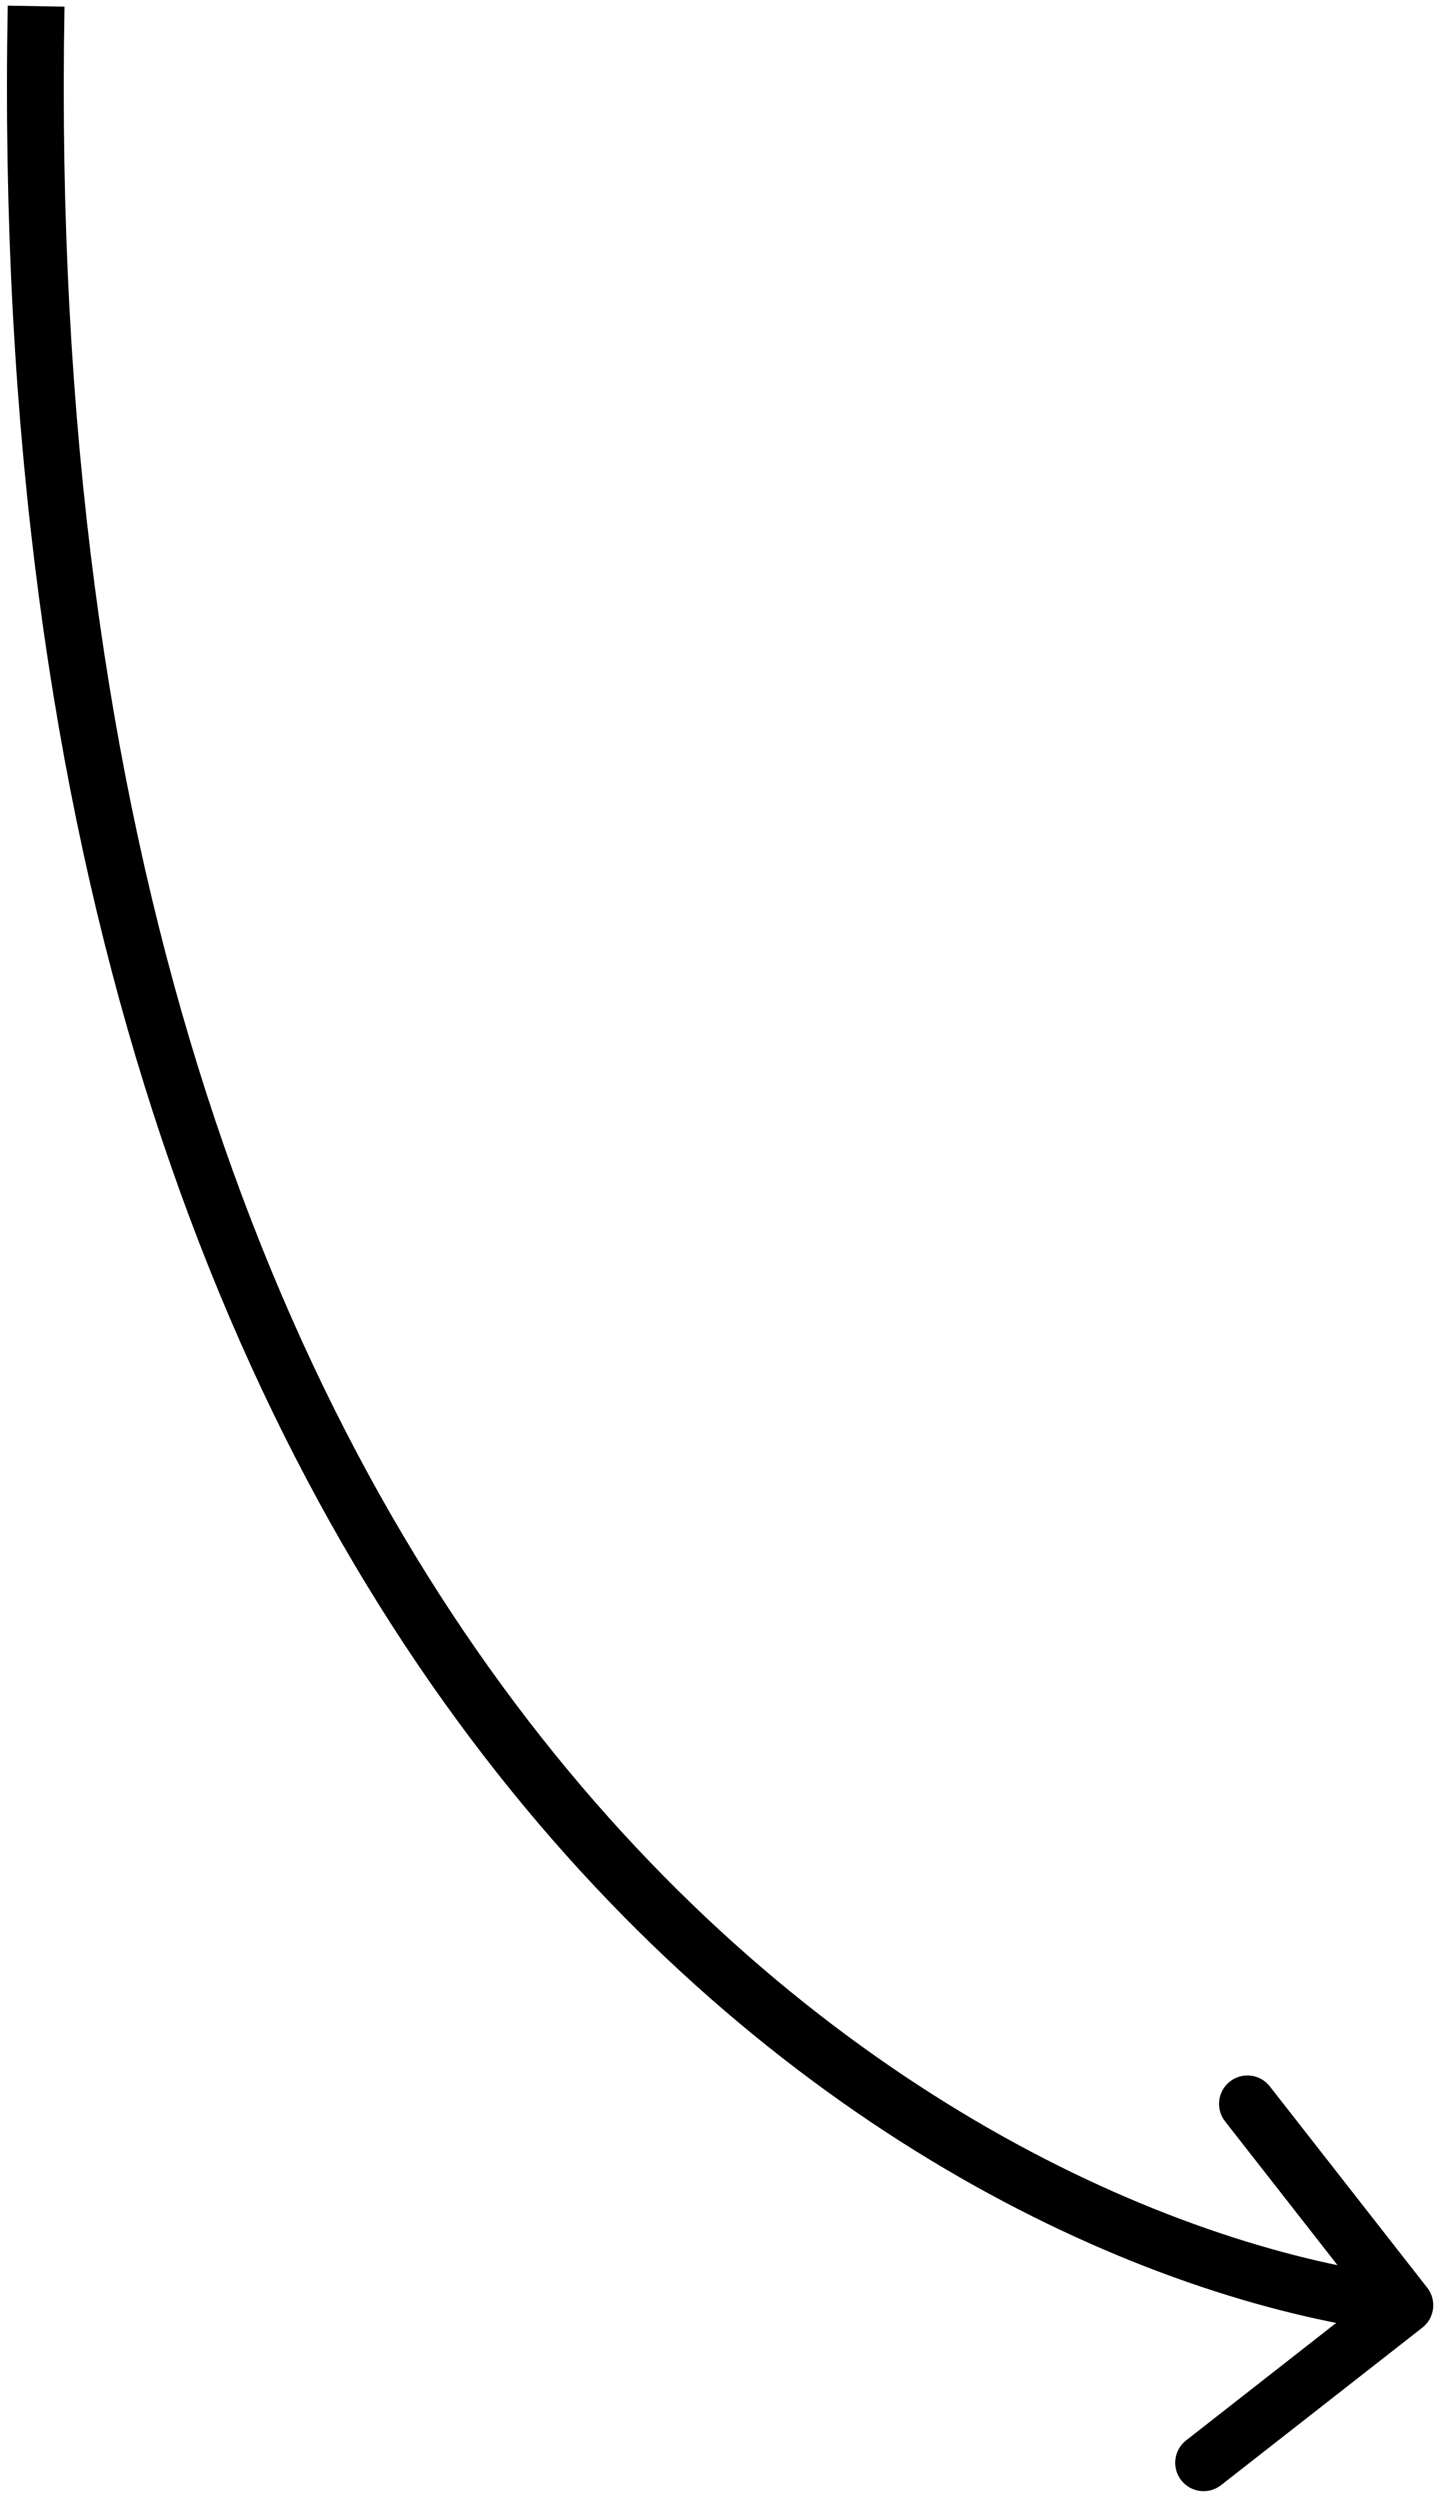 <svg width="51" height="88" viewBox="0 0 51 88" fill="none" xmlns="http://www.w3.org/2000/svg">
<path d="M50.097 81.938C50.532 81.597 50.609 80.969 50.269 80.534L44.724 73.445C44.384 73.01 43.755 72.933 43.32 73.273C42.885 73.614 42.808 74.242 43.148 74.677L48.077 80.978L41.776 85.907C41.341 86.247 41.264 86.876 41.604 87.311C41.945 87.746 42.573 87.823 43.008 87.482L50.097 81.938ZM49.602 80.157C33.647 78.207 1.188 59.685 2.272 0.235L0.272 0.199C-0.828 60.547 32.266 80.053 49.36 82.142L49.602 80.157Z" fill="black"/>
</svg>
